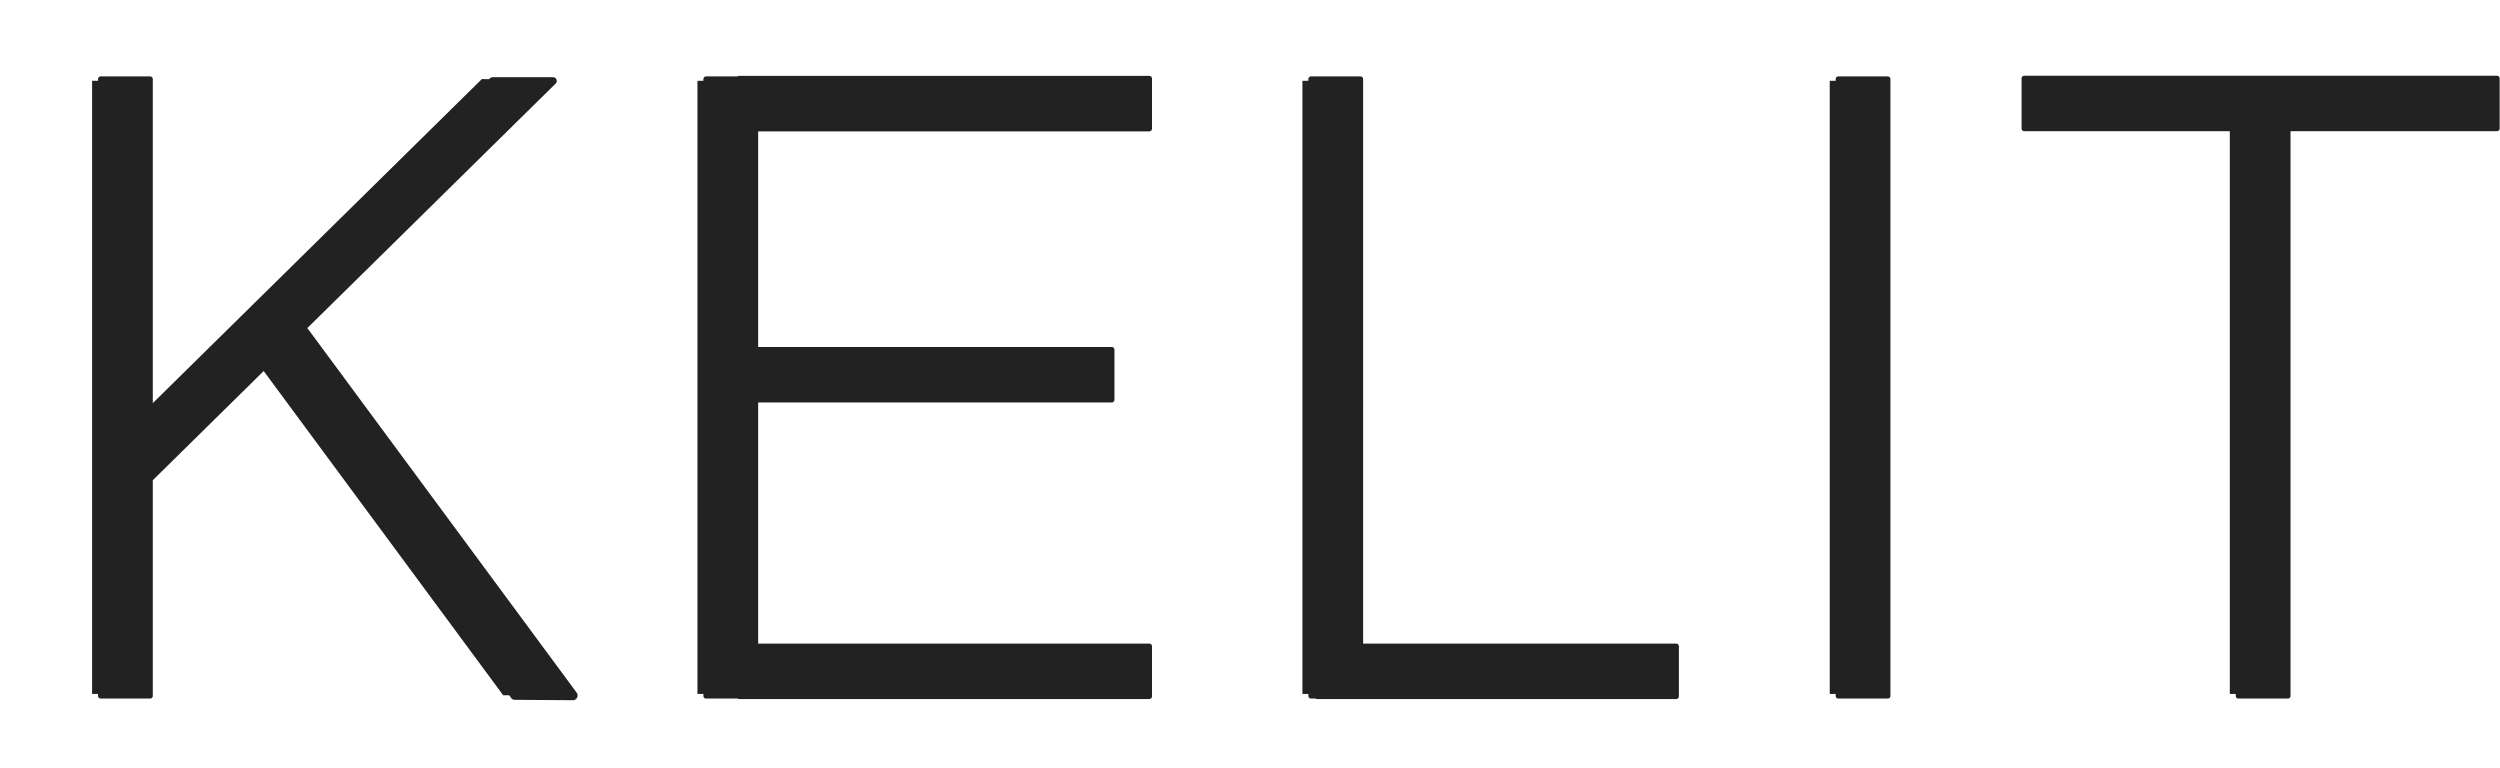 <?xml version="1.0" encoding="UTF-8"?>
<svg xmlns="http://www.w3.org/2000/svg" width="856" height="263" fill="none" viewBox="0 0 856 263">
  <path fill="#222" fill-rule="evenodd" d="M33.569 27.676v-.6c0-.5.404-.906.9-.906h16.948c.497 0 .901.406.901.906v110.955L164.982 27.083l2.468.003.16-.158a1.73 1.73 0 0 1 1.212-.496l20.548.013c.513 0 .974.312 1.167.79.193.477.08 1.025-.286 1.385l-85.017 83.707 92.219 124.84c.365.493.421 1.151.144 1.699a1.61 1.61 0 0 1-1.447.888l-19.959-.134a1.407 1.407 0 0 1-1.121-.572l-.735-.994-2.039.006-82.008-111.017-37.97 37.384v73.85c0 .5-.404.906-.9.906h-16.95a.904.904 0 0 1-.9-.906v-.674h-2.037V27.676h2.037Zm594.969 0v-.6c0-.5.402-.906.898-.906h16.945c.504 0 .905.406.905.906v211.201c0 .5-.401.906-.905.906h-16.945a.902.902 0 0 1-.898-.906v-.674h-2.04V27.676h2.04Zm155.736 17.25v193.351a.902.902 0 0 1-.898.907h-16.952a.902.902 0 0 1-.898-.907v-.673h-2.041V44.926h-70.357a.947.947 0 0 1-.946-.95V26.879c0-.525.422-.95.946-.95h161.809c.524 0 .946.425.946.95v17.099c0 .524-.422.95-.946.95h-70.663Zm-336.286-17.25v-.6c0-.5.401-.906.898-.906h16.951c.497 0 .898.406.898.906V220.36h107.173c.524 0 .946.426.946.95v17.099c0 .525-.422.95-.946.95H450.995a.953.953 0 0 1-.545-.175h-1.564a.902.902 0 0 1-.898-.906v-.674h-2.041V27.676h2.041ZM252.58 239.184h-10.834a.905.905 0 0 1-.902-.907v-.673h-2.036V27.676h2.036v-.6c0-.5.404-.905.902-.905h10.819a.935.935 0 0 1 .561-.187H393.5c.524 0 .946.426.946.95v17.1c0 .524-.422.95-.946.95H259.594v73.822h121.05a.95.95 0 0 1 .945.95v17.098a.951.951 0 0 1-.945.951h-121.05v82.555H393.5c.524 0 .946.426.946.95v17.099c0 .524-.422.95-.946.95H253.126a.938.938 0 0 1-.546-.175Z" clip-rule="evenodd"></path>
</svg>
